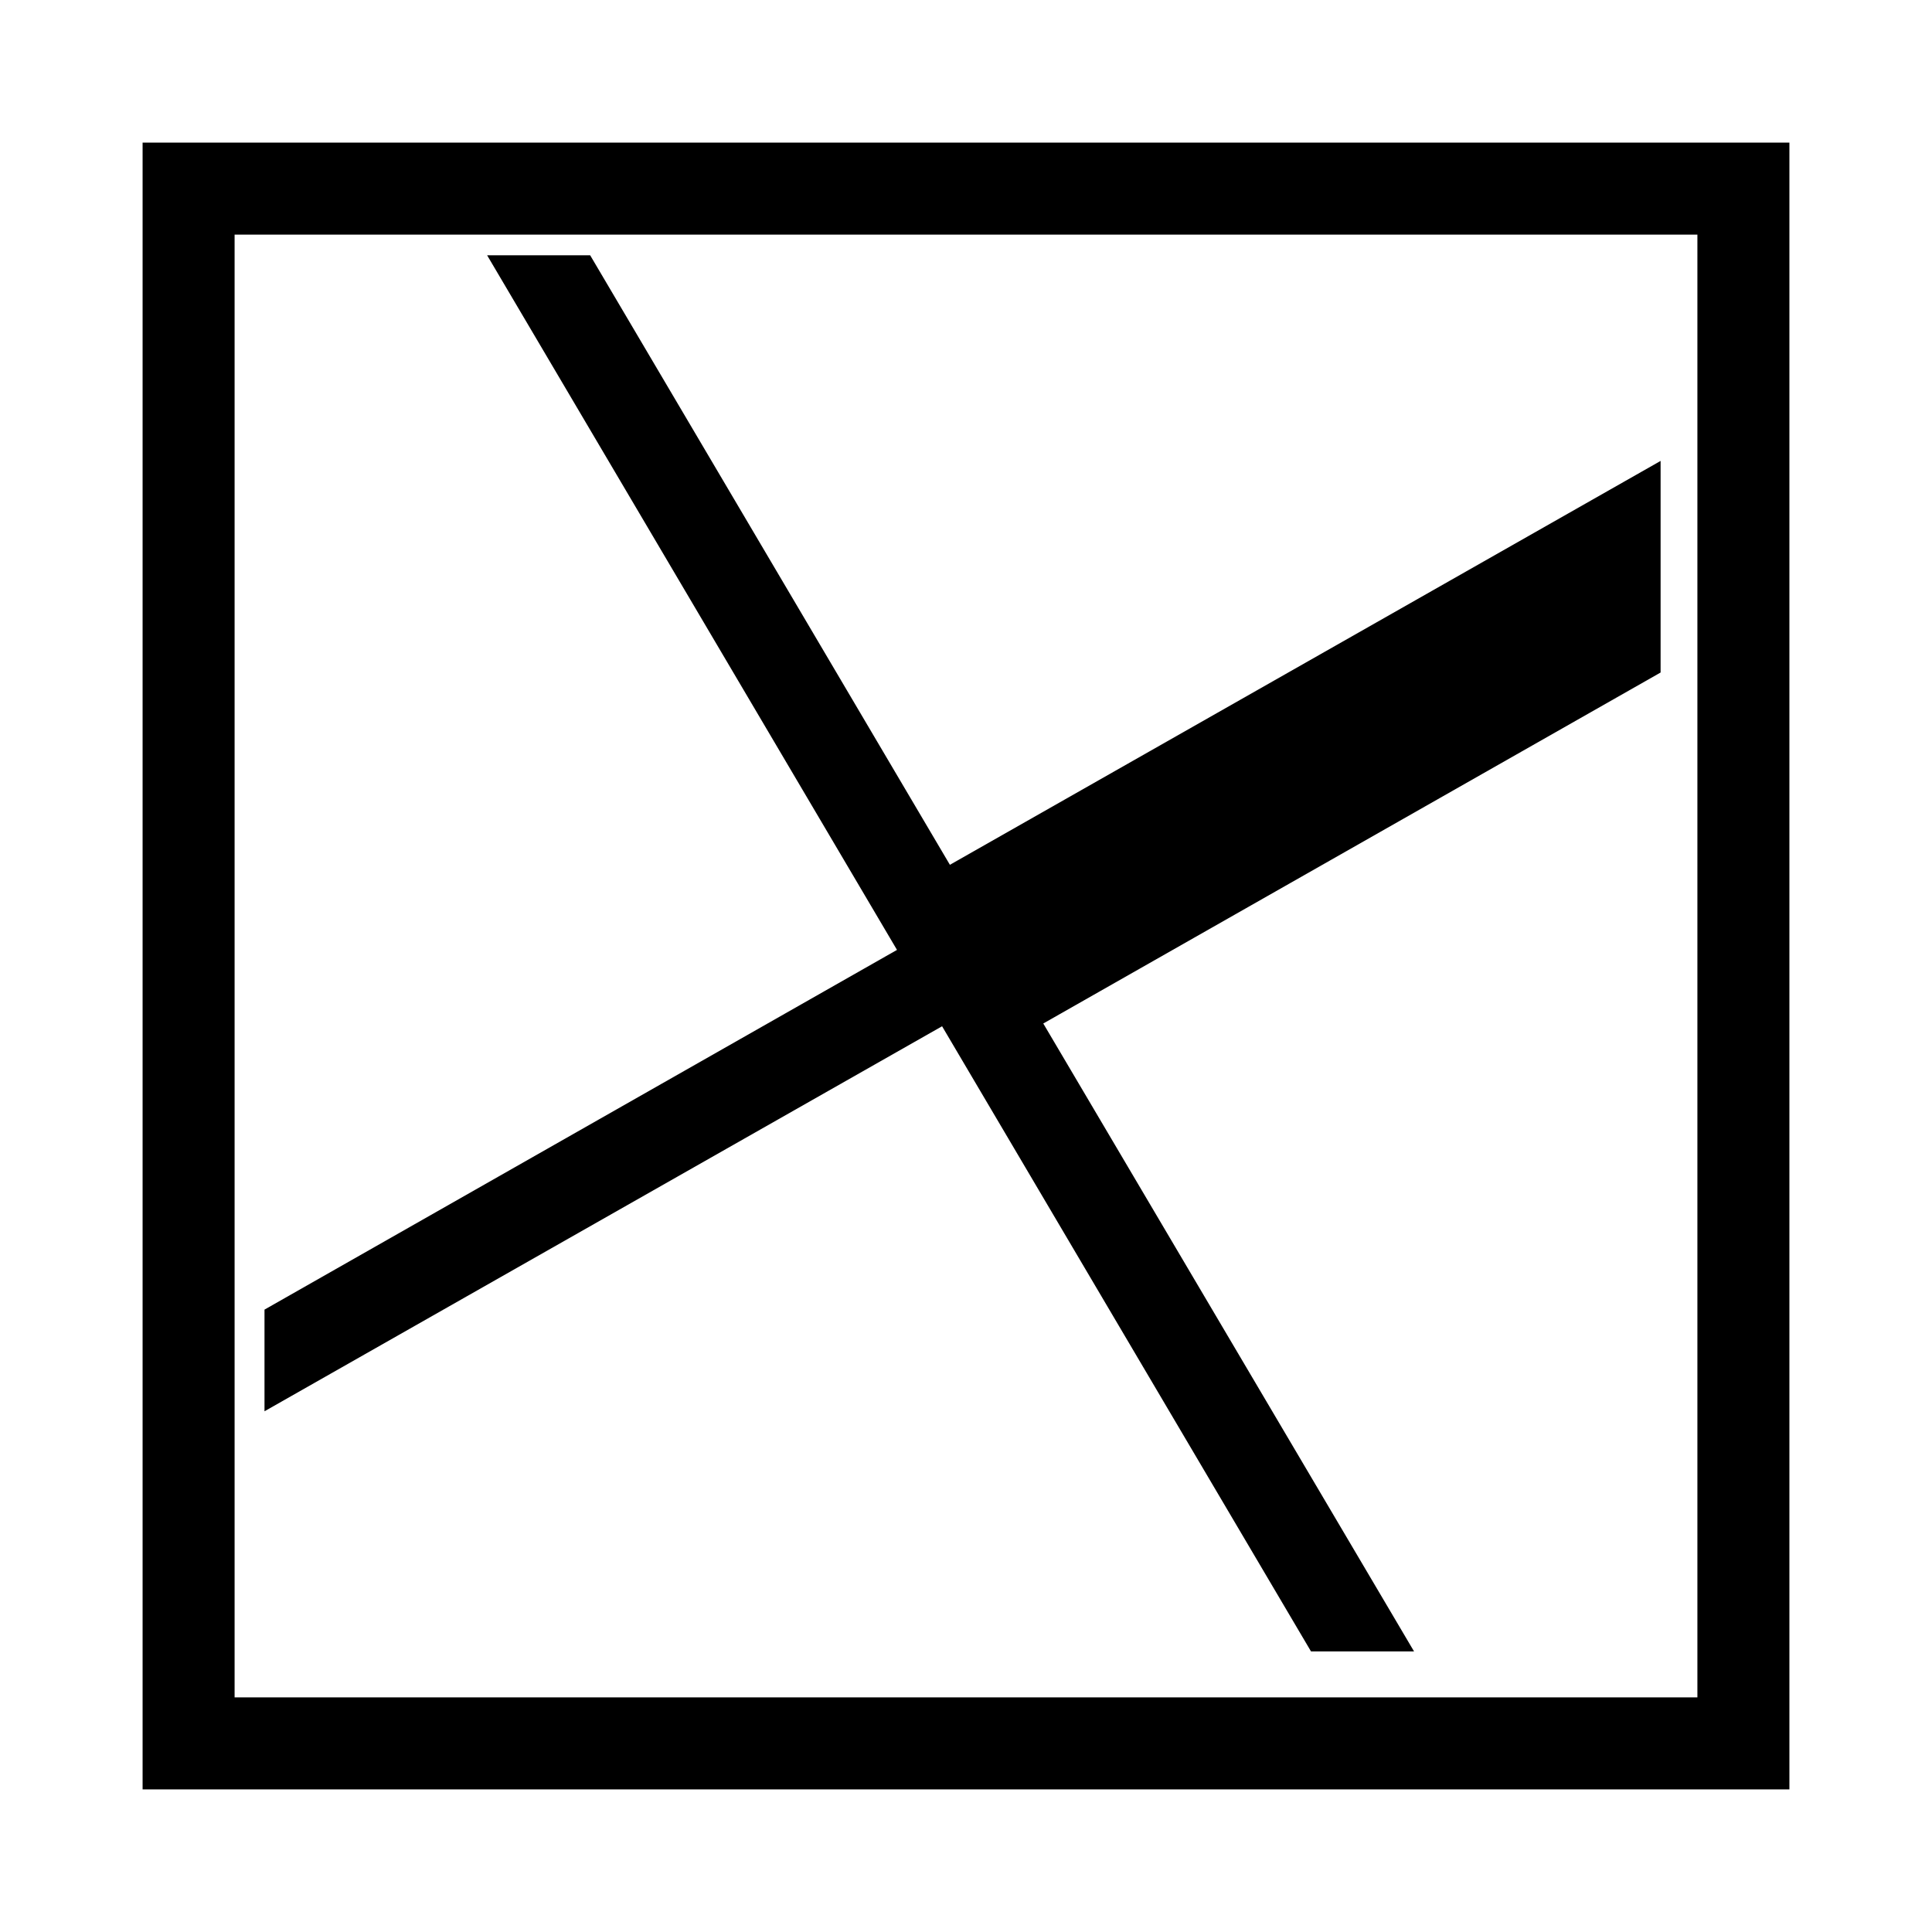 <?xml version="1.0" encoding="UTF-8"?><svg xmlns="http://www.w3.org/2000/svg" id="Icons" viewBox="0 0 42 42"><defs><style> .cls-1 { fill: #000; stroke-width: 0px; } </style></defs><path class="cls-1" d="M38.9,38.9H3.1V3.1h35.8v35.8ZM5.1,36.9h31.8V5.1H5.1v31.8ZM36.1,10.02l-15.45,8.78-7.82-13.25h-2.24l8.91,15.1-13.75,7.82v2.21l14.73-8.37,8.02,13.59h2.24l-8.06-13.65,13.42-7.63v-4.6Z"/></svg>